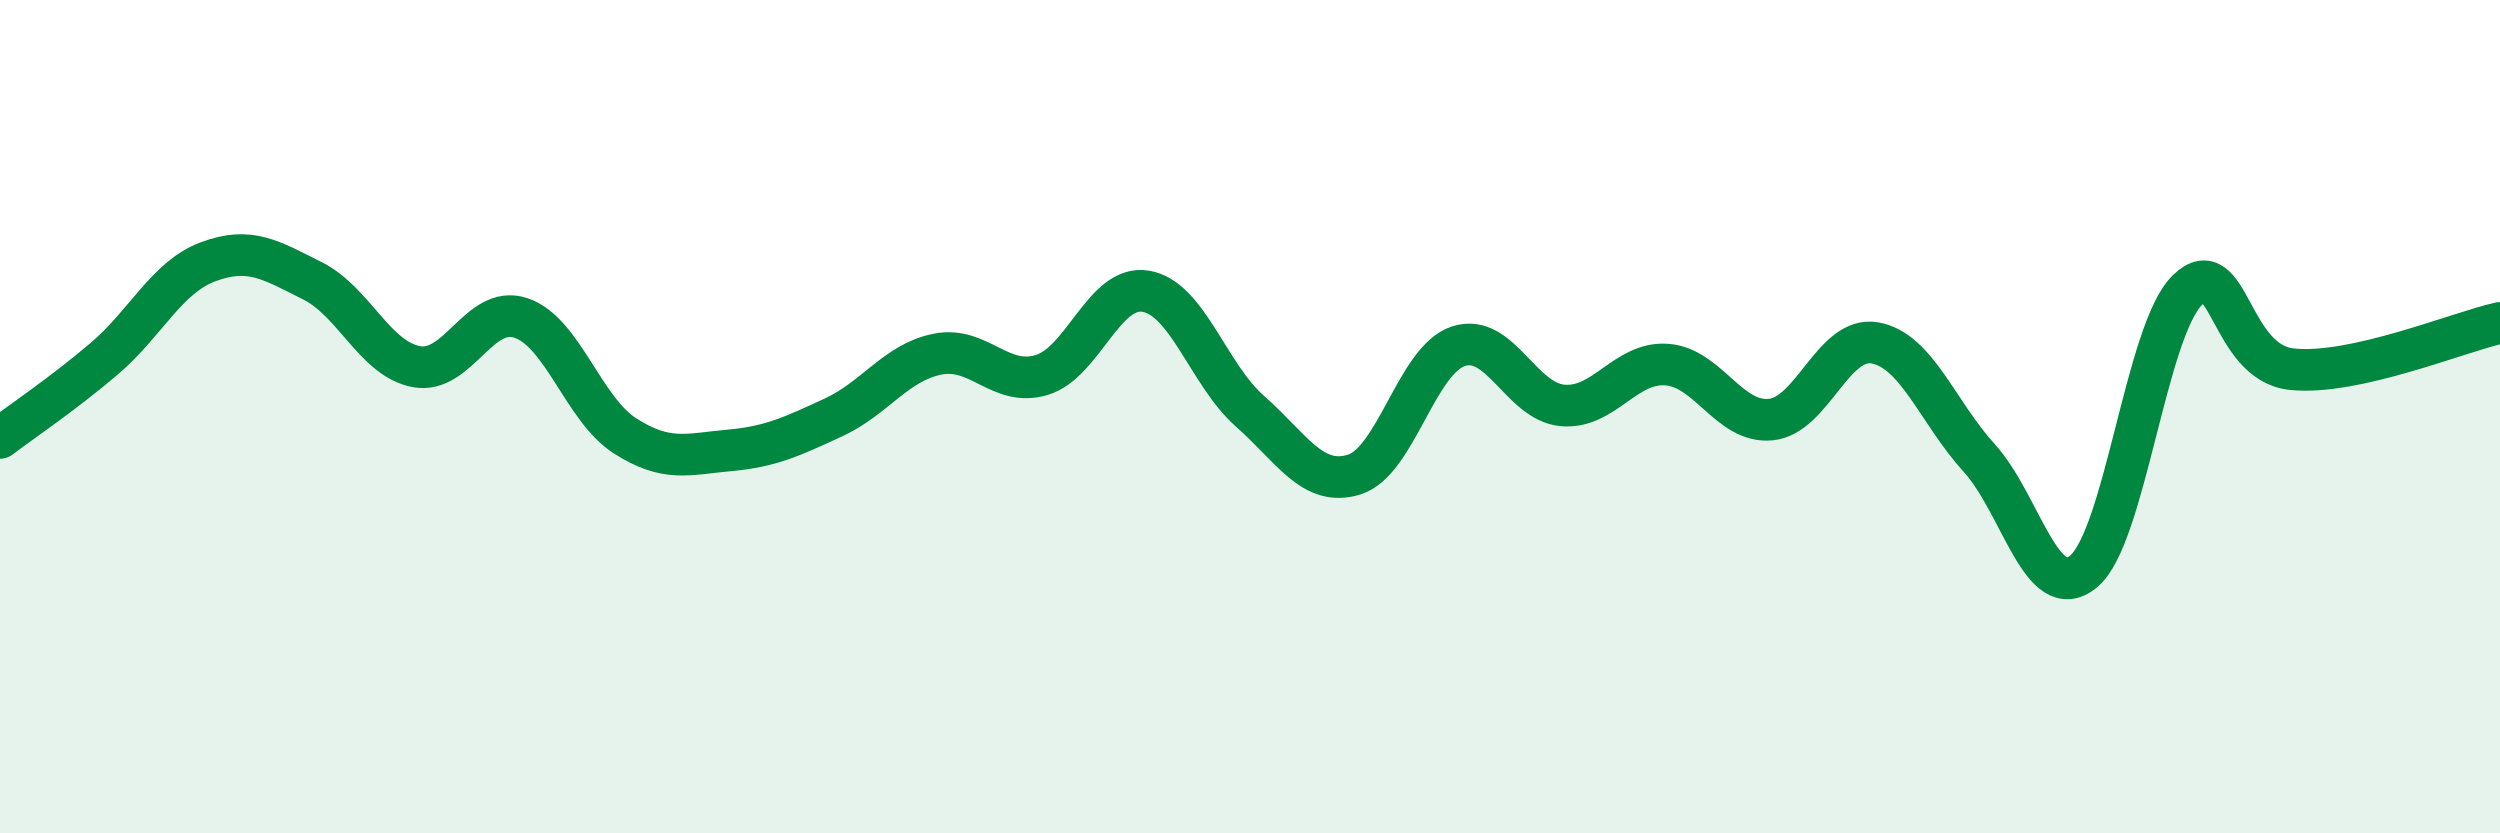 
    <svg width="60" height="20" viewBox="0 0 60 20" xmlns="http://www.w3.org/2000/svg">
      <path
        d="M 0,10.51 C 0.5,10.13 1.5,9.46 2.5,8.61 C 3.5,7.76 4,6.65 5,6.28 C 6,5.91 6.5,6.24 7.5,6.74 C 8.5,7.24 9,8.62 10,8.8 C 11,8.98 11.5,7.3 12.5,7.63 C 13.5,7.96 14,9.82 15,10.46 C 16,11.1 16.5,10.9 17.5,10.81 C 18.5,10.72 19,10.48 20,10.02 C 21,9.56 21.5,8.7 22.5,8.5 C 23.5,8.3 24,9.3 25,9 C 26,8.7 26.5,6.82 27.5,6.99 C 28.5,7.16 29,8.99 30,9.87 C 31,10.75 31.5,11.7 32.5,11.39 C 33.5,11.08 34,8.64 35,8.31 C 36,7.98 36.5,9.64 37.5,9.73 C 38.5,9.82 39,8.68 40,8.75 C 41,8.82 41.5,10.17 42.5,10.07 C 43.5,9.97 44,8.05 45,8.23 C 46,8.41 46.5,9.89 47.5,10.99 C 48.5,12.09 49,14.53 50,13.72 C 51,12.91 51.5,7.93 52.5,6.96 C 53.5,5.99 53.5,8.7 55,8.86 C 56.5,9.02 59,7.97 60,7.75L60 20L0 20Z"
        fill="#008740"
        opacity="0.1"
        stroke-linecap="round"
        stroke-linejoin="round"
      />
      <path
        d="M 0,10.51 C 0.5,10.13 1.5,9.46 2.5,8.61 C 3.5,7.76 4,6.65 5,6.28 C 6,5.91 6.5,6.24 7.5,6.74 C 8.5,7.24 9,8.62 10,8.8 C 11,8.98 11.5,7.3 12.5,7.63 C 13.5,7.96 14,9.82 15,10.46 C 16,11.1 16.5,10.9 17.5,10.81 C 18.5,10.72 19,10.48 20,10.02 C 21,9.56 21.5,8.7 22.5,8.5 C 23.5,8.3 24,9.3 25,9 C 26,8.7 26.5,6.82 27.5,6.99 C 28.5,7.16 29,8.99 30,9.87 C 31,10.75 31.5,11.7 32.5,11.39 C 33.5,11.08 34,8.64 35,8.31 C 36,7.98 36.5,9.64 37.5,9.73 C 38.5,9.82 39,8.68 40,8.75 C 41,8.82 41.5,10.17 42.5,10.07 C 43.5,9.97 44,8.05 45,8.23 C 46,8.41 46.5,9.89 47.5,10.99 C 48.5,12.09 49,14.53 50,13.72 C 51,12.91 51.5,7.93 52.5,6.96 C 53.5,5.99 53.5,8.7 55,8.86 C 56.5,9.02 59,7.97 60,7.75"
        stroke="#008740"
        stroke-width="1"
        fill="none"
        stroke-linecap="round"
        stroke-linejoin="round"
      />
    </svg>
  